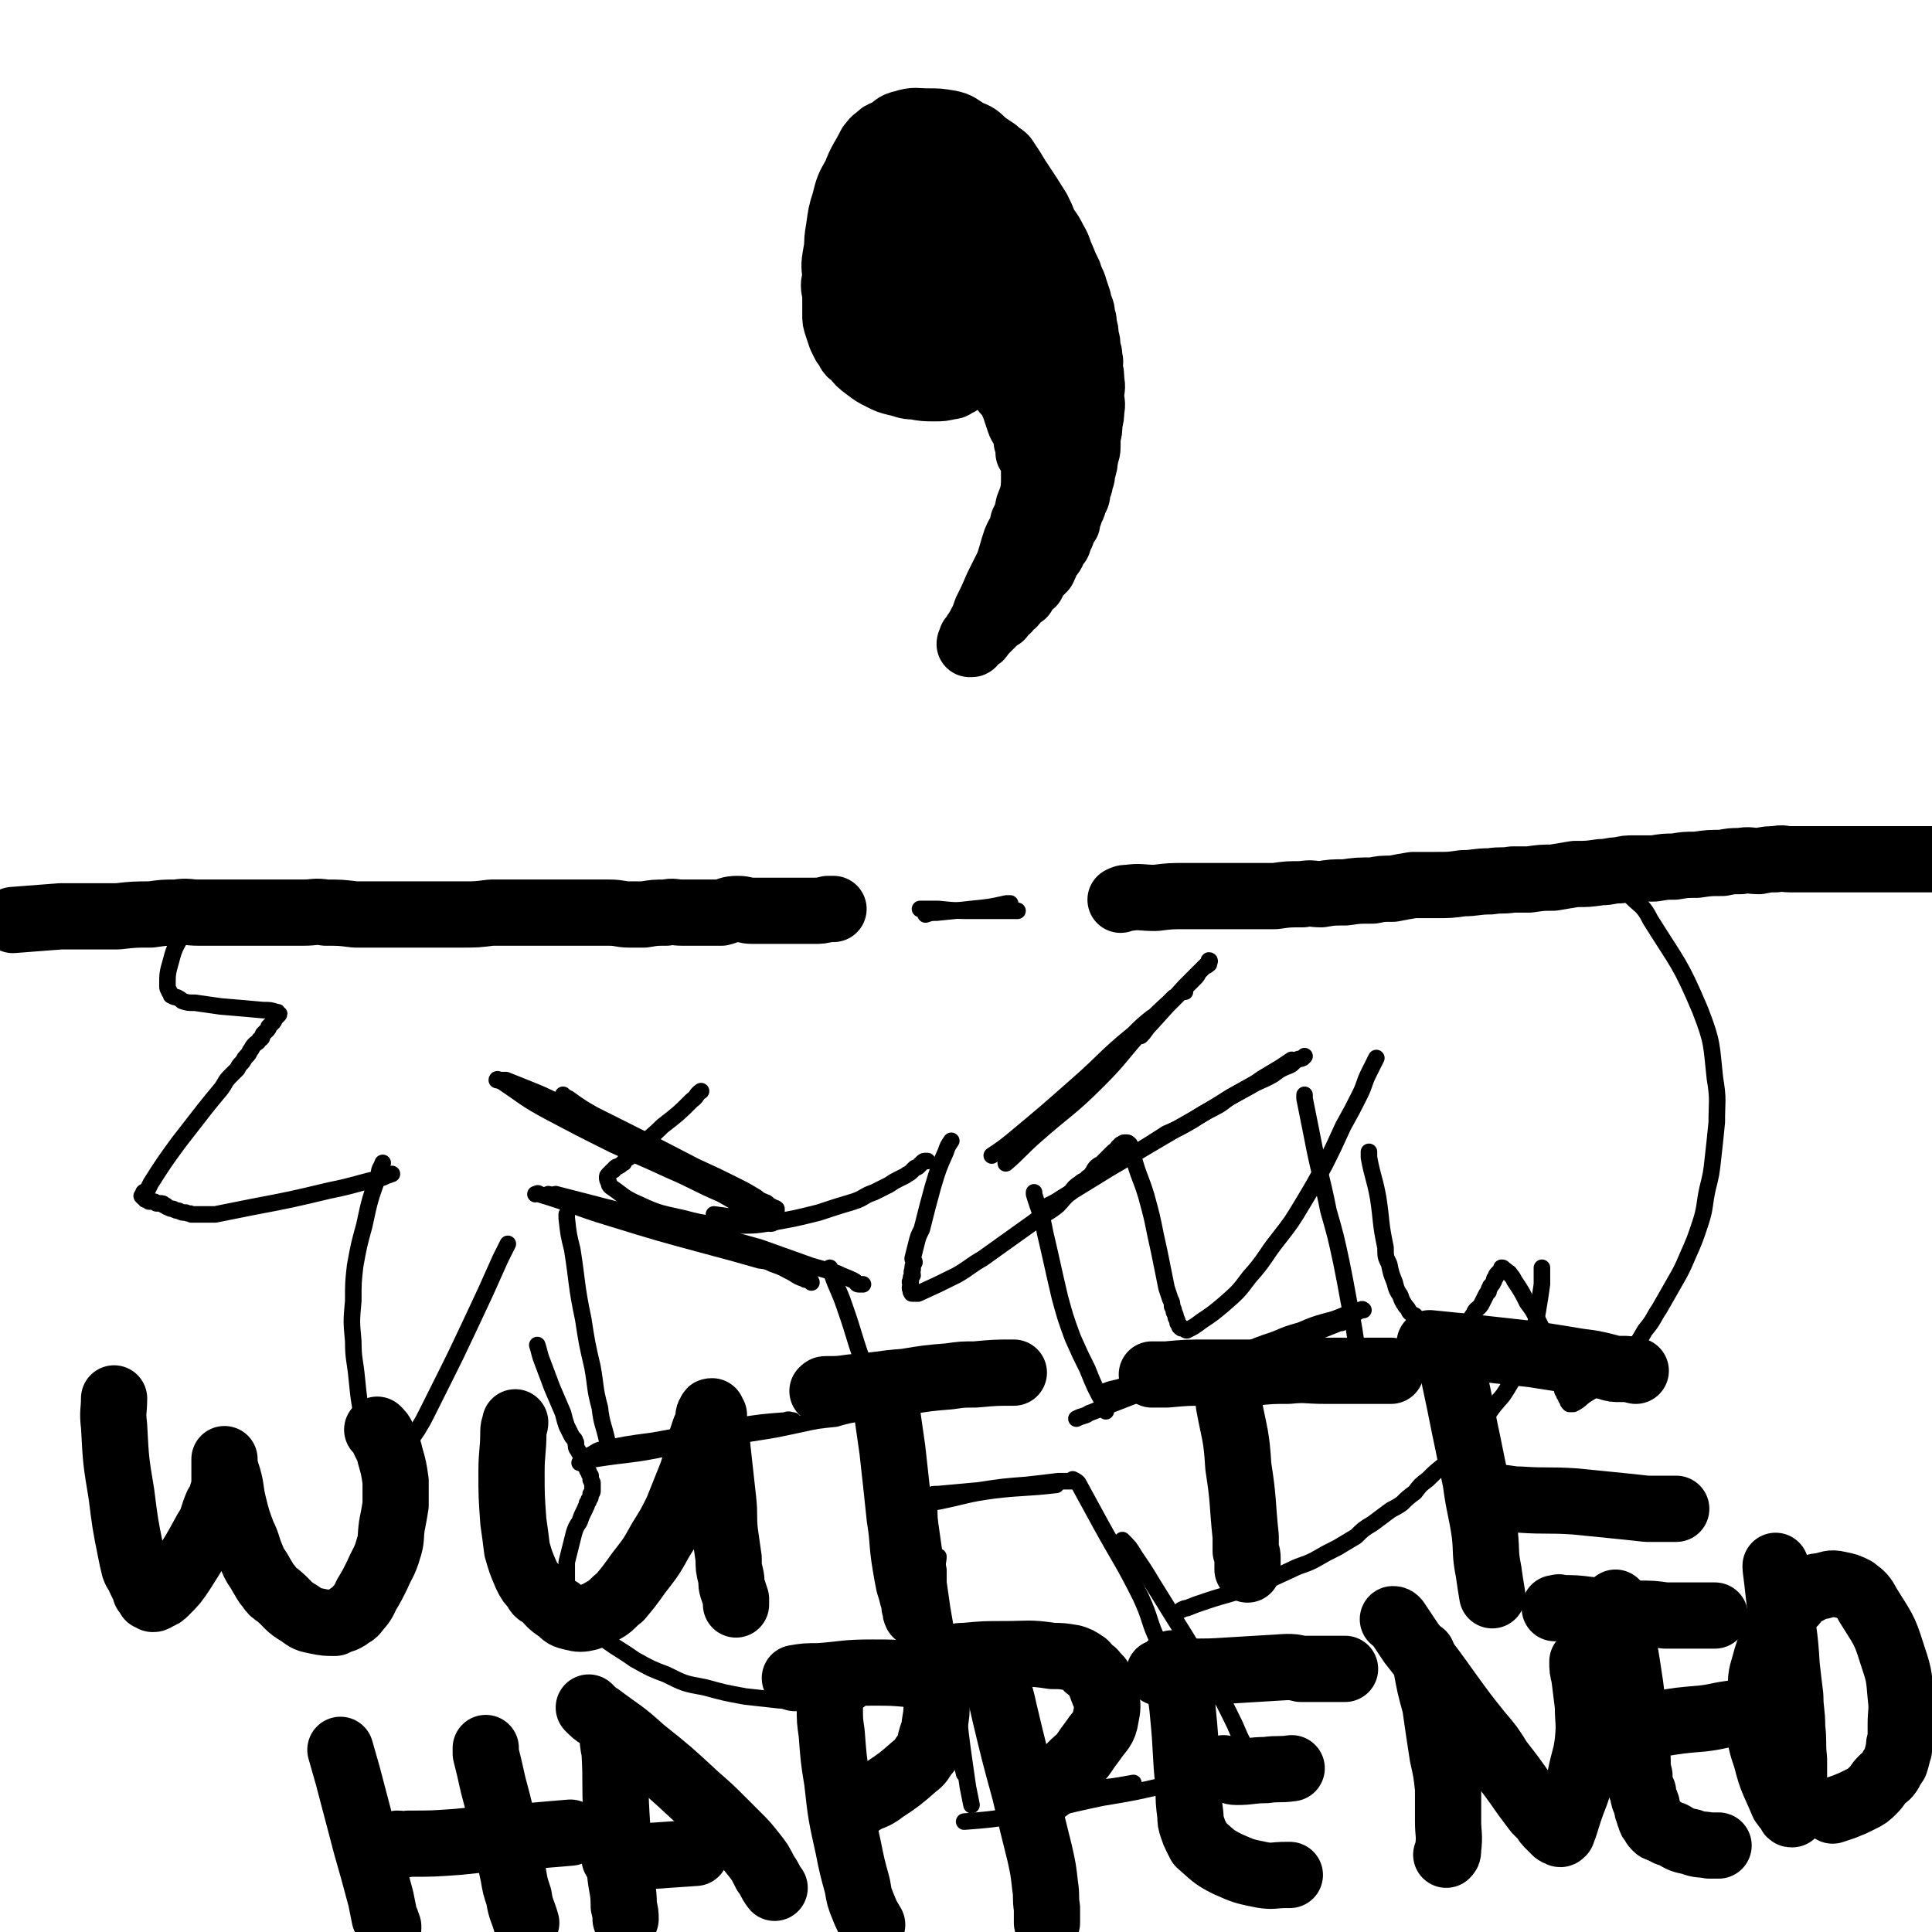 <svg viewBox='0 0 1050 1050' version='1.1' xmlns='http://www.w3.org/2000/svg' xmlns:xlink='http://www.w3.org/1999/xlink'><g fill='none' stroke='#000000' stroke-width='36' stroke-linecap='round' stroke-linejoin='round'><path d='M485,70c0,0 0,0 0,0 -1,1 -2,1 -2,3 -4,6 -4,6 -8,13 -5,9 -5,9 -10,19 -3,6 -3,7 -5,13 -2,5 -2,5 -3,11 -2,5 -2,5 -3,11 -1,6 0,6 0,11 -1,4 -1,4 0,9 0,5 0,5 0,11 0,3 0,3 1,6 1,3 1,3 2,6 1,2 1,2 2,4 1,1 1,1 2,3 1,2 1,2 3,3 3,4 3,4 7,7 4,3 4,3 8,5 4,2 4,2 8,3 5,1 5,2 10,2 5,1 6,1 11,1 4,0 4,0 8,-1 3,0 2,-1 5,-2 3,-2 3,-2 6,-4 3,-1 2,-1 4,-3 2,-2 3,-1 4,-3 2,-2 2,-2 3,-4 3,-3 3,-3 6,-7 3,-4 2,-4 5,-8 3,-6 3,-6 5,-11 3,-6 3,-6 4,-12 1,-6 1,-6 1,-12 1,-5 1,-5 0,-9 0,-4 1,-4 0,-8 -1,-5 -1,-5 -2,-10 -1,-5 -1,-5 -2,-9 -1,-3 -1,-3 -2,-6 -1,-3 -1,-3 -2,-5 -1,-2 -1,-2 -2,-4 -2,-3 -2,-3 -3,-5 -1,-2 -1,-2 -2,-3 -1,-1 -1,-1 -3,-3 -3,-2 -3,-2 -6,-4 -4,-4 -4,-4 -9,-6 -5,-3 -5,-4 -10,-5 -6,-1 -6,-1 -12,-1 -6,0 -7,-1 -13,1 -5,1 -4,2 -9,5 -3,1 -3,1 -5,3 -3,2 -2,2 -4,4 -4,8 -5,8 -8,16 -4,7 -4,7 -6,15 -2,6 -2,7 -3,14 -1,6 -1,6 -1,13 -1,7 -1,7 0,14 1,4 1,5 2,9 1,3 1,3 2,5 1,2 1,2 2,4 1,1 1,2 3,3 4,3 4,4 8,6 7,4 7,4 14,6 7,2 7,2 14,3 5,0 5,0 10,-1 3,-1 4,-1 6,-2 3,0 3,0 5,-2 2,-1 2,-1 4,-3 2,-1 3,-1 4,-3 3,-2 3,-2 4,-4 4,-6 5,-6 8,-12 4,-7 4,-7 6,-14 2,-5 2,-5 3,-10 1,-6 0,-6 0,-12 0,-6 0,-6 0,-11 0,-3 0,-3 -1,-6 0,-2 0,-2 -1,-4 -1,-2 -1,-2 -2,-3 0,-2 0,-2 -1,-3 -2,-2 -2,-2 -3,-3 -2,-2 -2,-2 -4,-3 -3,-2 -3,-3 -6,-5 -4,-2 -4,-2 -8,-3 -6,0 -7,0 -13,1 -6,1 -6,2 -11,4 -3,2 -3,2 -5,4 -4,5 -3,5 -6,9 -4,7 -5,7 -7,14 -2,4 -2,5 -3,10 -1,4 -1,4 -1,8 -1,4 -1,4 0,8 0,3 1,3 2,6 0,2 0,2 1,4 1,1 1,1 2,2 5,4 5,4 10,7 6,3 7,3 14,5 3,1 3,1 7,2 3,0 3,0 6,0 3,-1 3,-1 6,-2 2,0 3,0 4,-1 2,-1 2,-1 3,-3 2,-3 2,-3 4,-6 3,-7 3,-7 5,-14 2,-7 2,-7 2,-13 1,-6 1,-6 0,-12 0,-3 0,-3 0,-6 0,-2 0,-2 -1,-4 0,-2 0,-2 -1,-4 -1,-2 -1,-2 -2,-3 0,-1 0,-1 -1,-3 -1,-1 -1,-1 -2,-2 -1,0 -1,0 -2,-1 -1,0 -2,0 -3,0 -5,2 -5,2 -9,4 -5,3 -5,3 -8,6 -4,5 -4,6 -8,12 -3,5 -4,5 -6,12 -2,3 -2,3 -3,7 -1,2 0,3 0,5 0,2 0,2 0,4 0,1 0,1 1,2 1,2 1,2 3,3 3,2 3,2 7,3 4,2 4,2 8,3 3,1 3,1 6,1 3,0 3,0 5,-1 3,-1 3,0 4,-2 2,-1 2,-1 3,-3 4,-6 5,-6 7,-14 3,-5 2,-5 3,-12 1,-3 0,-3 0,-7 1,-2 1,-2 0,-5 0,-1 0,-1 0,-2 0,-1 0,-1 -1,-3 0,-1 0,-1 -1,-2 -1,-1 -1,-1 -1,-2 -1,-1 -1,-1 -2,-2 0,0 0,1 -1,1 -1,0 -1,0 -2,0 -1,0 -1,1 -2,1 -1,2 -1,1 -2,3 -2,2 -2,2 -3,4 -1,3 -1,3 -3,5 '/><path d='M518,108c0,0 0,0 0,0 0,4 -1,4 0,8 1,14 2,14 3,28 1,5 1,5 2,11 '/><path d='M542,83c0,0 0,0 0,0 2,2 2,1 4,3 4,6 4,6 7,11 6,9 6,9 11,17 2,4 2,4 4,9 3,4 3,4 5,8 3,5 2,5 4,9 2,5 2,5 4,9 1,4 2,4 3,8 1,3 1,3 2,6 0,2 0,2 1,4 1,2 1,2 1,5 1,2 1,2 1,5 1,3 1,3 1,6 1,3 1,3 1,7 1,2 1,2 1,5 1,2 0,2 0,5 1,3 1,3 1,7 1,4 0,4 0,8 0,4 1,4 0,8 0,3 0,3 -1,7 0,4 0,4 -1,7 0,3 0,3 0,6 0,3 -1,3 -1,5 -1,3 0,3 -1,5 0,2 -1,2 -1,5 0,1 0,1 -1,3 0,2 0,2 -1,4 -1,2 0,3 -1,5 -1,2 -1,2 -2,5 -1,2 -1,2 -2,5 -1,2 -1,2 -1,4 -2,3 -2,3 -3,6 -1,2 -1,2 -2,5 -2,2 -2,2 -3,5 -1,2 -2,2 -3,4 -1,3 -1,3 -2,5 -2,2 -2,2 -4,4 -1,2 -1,2 -2,4 -2,1 -2,1 -3,3 -2,1 -2,1 -3,3 -2,1 -2,2 -3,3 -1,2 -1,2 -3,3 -1,2 -1,2 -3,3 -1,1 -1,1 -2,3 -2,1 -2,1 -3,2 -1,1 -1,1 -2,2 -1,1 -1,1 -2,2 -1,1 -1,1 -2,2 -1,1 -1,1 -2,2 0,1 0,1 -1,1 -1,1 -1,1 -1,1 -1,1 -1,1 -1,1 -1,1 -1,0 -1,1 -1,0 0,1 -1,1 0,0 -1,0 -1,0 0,-1 1,-2 1,-3 1,0 1,0 1,-1 1,-2 1,-2 2,-3 3,-6 3,-5 5,-11 3,-6 3,-6 6,-13 3,-6 3,-6 6,-12 2,-6 2,-7 4,-13 2,-5 3,-4 4,-10 2,-4 2,-4 3,-9 2,-5 2,-5 3,-10 2,-6 3,-6 4,-11 1,-8 1,-8 2,-15 1,-8 1,-8 2,-15 0,-7 0,-7 0,-14 0,-5 0,-5 -1,-10 -1,-7 0,-7 -1,-13 -1,-6 -1,-6 -3,-12 -1,-5 -2,-5 -3,-10 -2,-5 -2,-5 -4,-10 -1,-3 -2,-2 -3,-5 -1,-2 -1,-2 -2,-4 0,-1 0,-1 -1,-3 -1,-1 -1,-1 -2,-3 0,-1 0,-1 -1,-2 -1,-1 -1,-1 -2,-3 0,-1 0,-1 -1,-2 0,-1 0,-1 -1,-3 0,-1 0,-1 -1,-2 0,0 0,0 -1,-1 0,-1 -1,-1 -1,-2 0,0 1,0 1,1 1,0 1,0 1,0 1,0 1,0 2,1 1,1 0,2 1,3 1,2 1,2 2,4 4,6 4,6 7,12 3,6 3,6 5,12 3,5 2,5 4,11 2,6 1,6 3,11 1,5 2,5 3,11 1,5 1,5 2,11 1,5 1,5 2,10 1,5 1,5 2,10 1,5 1,5 1,10 0,5 0,5 0,10 1,5 1,5 0,10 0,4 0,4 -1,9 0,5 0,5 -1,10 -1,5 -2,5 -3,11 -2,5 -2,5 -4,10 -2,5 -2,5 -4,10 -2,6 -2,6 -5,11 -2,5 -2,5 -4,10 '/><path d='M516,177c0,0 0,0 0,0 0,0 0,0 1,1 1,1 1,0 2,1 1,1 1,1 3,2 1,1 1,1 2,2 1,2 2,2 3,3 1,2 1,2 2,4 3,3 3,3 6,6 3,3 3,3 5,7 3,4 2,4 5,8 2,3 2,2 4,5 2,4 2,4 3,7 1,3 1,3 2,6 1,3 2,3 3,6 1,3 1,3 1,5 1,3 1,3 1,6 2,3 2,3 3,7 0,3 0,3 0,5 0,4 0,4 0,7 1,3 0,3 0,6 0,4 1,4 0,7 0,3 0,3 0,5 0,4 0,4 -1,8 0,2 0,2 0,5 0,2 0,2 -1,4 0,1 0,2 0,3 -1,5 -1,5 -2,9 -2,6 -2,6 -4,11 '/><path d='M7,500c0,0 0,0 0,0 13,-1 13,-1 26,-2 15,0 15,0 31,0 9,-1 9,-1 18,-1 7,-1 7,-1 14,-1 6,-1 6,0 12,0 6,0 6,0 12,0 7,0 7,0 13,0 8,0 8,0 16,0 8,0 8,0 16,0 6,0 6,-1 12,0 8,0 8,0 16,1 8,0 8,0 17,0 7,0 7,0 13,0 7,0 7,0 14,0 7,0 7,0 14,0 8,0 8,0 16,-1 8,0 8,0 15,0 6,0 6,0 11,0 8,0 8,0 16,0 5,0 5,0 11,0 6,0 6,0 11,0 6,0 6,1 11,1 4,0 4,0 8,0 6,-1 6,-1 12,-1 4,-1 4,0 9,0 6,0 6,0 12,0 4,0 4,0 9,0 4,-1 4,-2 9,-2 4,0 4,1 8,1 4,0 4,0 7,0 3,0 3,0 7,0 3,0 3,0 7,0 2,0 2,0 3,0 2,0 2,0 4,0 1,0 1,0 3,0 1,0 1,0 2,0 4,0 4,0 8,-1 1,0 1,0 3,0 '/><path d='M609,489c0,0 0,0 0,0 2,-1 2,-1 4,-1 7,-1 7,0 15,0 8,-1 8,-1 17,-1 4,0 4,0 7,0 6,0 6,0 13,0 7,0 7,0 14,0 7,0 7,0 14,0 7,-1 7,-1 15,-1 5,-1 5,0 10,0 6,-1 6,-1 13,-1 7,-1 7,-1 15,-1 5,-1 5,-1 11,-1 5,-1 5,-1 11,-2 6,0 6,0 12,0 8,0 8,0 15,-1 7,0 7,-1 15,-1 6,-1 6,0 12,-1 5,0 5,0 9,0 7,-1 7,-1 13,-1 6,-1 6,-1 12,-2 7,0 7,0 14,-1 5,0 5,-1 10,-1 4,-1 4,-1 8,-1 6,0 6,0 11,0 6,-1 6,-1 11,-1 6,-1 6,-1 12,-1 7,-1 7,-1 14,-1 5,-1 5,-1 10,-1 5,-1 5,0 10,0 5,-1 5,-1 9,-1 4,-1 4,0 8,0 4,0 4,0 7,0 3,0 3,0 7,0 3,0 3,0 6,0 2,0 2,0 4,0 3,0 3,0 5,0 2,0 2,0 3,0 2,0 2,0 4,0 1,0 1,0 3,0 1,0 1,0 3,0 1,0 1,0 2,0 1,0 1,0 3,0 1,0 1,0 3,0 1,0 1,0 3,0 1,0 1,0 2,0 5,0 5,0 10,0 5,0 5,0 10,0 1,0 1,0 2,0 1,0 1,0 3,0 1,0 1,0 2,0 '/></g>
<g fill='none' stroke='#000000' stroke-width='9' stroke-linecap='round' stroke-linejoin='round'><path d='M500,494c0,0 0,0 0,0 0,0 0,0 0,0 5,0 5,0 10,0 10,1 10,1 20,1 8,0 8,0 16,0 4,0 4,0 7,0 '/><path d='M503,497c0,0 0,0 0,0 3,-1 3,-1 6,-1 10,-1 10,-1 19,-2 10,-1 10,-1 19,-3 1,0 1,0 2,0 '/><path d='M302,649c0,0 0,0 0,0 27,7 27,7 55,14 28,8 28,7 56,15 14,5 14,5 28,10 7,2 7,2 14,4 4,2 5,2 9,4 2,1 1,2 3,2 1,0 1,0 2,0 '/><path d='M298,649c0,0 0,0 0,0 8,2 8,1 17,4 23,6 23,6 46,13 22,7 21,8 42,15 9,3 9,2 17,6 6,2 5,2 11,5 3,2 3,2 6,3 1,1 1,0 3,1 1,0 1,1 1,1 '/><path d='M291,649c0,0 0,0 0,0 1,0 1,-1 2,0 20,6 19,7 39,13 26,8 26,8 52,15 15,4 15,4 29,8 8,1 8,1 16,2 1,0 1,0 3,1 '/><path d='M315,795c0,0 0,0 0,0 4,-1 4,-1 8,-2 19,-3 20,-2 39,-6 23,-3 23,-4 46,-8 13,-2 13,-2 27,-5 9,-2 9,-2 19,-3 7,-2 7,-2 14,-3 8,-1 8,-1 16,-2 '/><path d='M320,791c0,0 0,0 0,0 3,-1 3,-2 6,-3 14,-3 14,-3 29,-5 23,-4 23,-5 46,-8 13,-2 13,-2 26,-3 2,-1 2,0 4,0 '/><path d='M570,655c0,0 0,0 0,0 4,-2 4,-2 7,-4 13,-8 13,-8 26,-16 17,-10 17,-10 34,-20 7,-4 7,-4 14,-8 5,-3 5,-3 10,-6 8,-5 8,-5 17,-10 7,-4 7,-3 14,-7 4,-3 4,-3 9,-5 2,-1 2,-2 4,-3 1,-1 1,0 3,-1 0,0 0,0 1,-1 '/><path d='M586,644c0,0 0,0 0,0 1,-1 1,-1 2,-1 9,-5 9,-5 18,-10 14,-8 14,-8 28,-17 7,-3 7,-3 14,-7 6,-4 6,-4 12,-7 6,-3 5,-4 11,-7 7,-4 8,-4 15,-9 5,-3 5,-3 10,-6 3,-2 3,-2 6,-4 '/><path d='M585,771c0,0 0,0 0,0 4,-2 4,-1 7,-3 18,-7 18,-7 36,-14 23,-10 23,-10 47,-19 9,-4 9,-4 18,-7 7,-3 7,-3 14,-5 7,-3 7,-3 14,-5 4,-1 4,-1 9,-3 2,-1 2,-1 5,-1 1,-1 1,-1 3,-1 1,-1 1,-1 2,-1 0,-1 1,0 1,0 '/><path d='M601,756c0,0 0,0 0,0 5,-2 5,-1 10,-3 20,-4 21,-4 41,-9 17,-4 17,-5 35,-10 6,-2 6,-2 12,-3 5,-2 5,-2 10,-4 4,-2 4,-2 9,-4 5,-2 5,-2 10,-4 1,0 1,0 1,0 '/><path d='M505,819c0,0 0,0 0,0 0,6 0,6 1,13 3,21 3,21 6,42 4,23 4,23 7,46 1,11 2,11 3,22 1,8 1,8 2,15 1,7 1,7 2,14 1,5 1,5 2,10 '/><path d='M510,846c0,0 0,0 0,0 0,3 -1,3 0,7 0,14 0,14 1,28 2,16 2,16 3,32 1,8 1,8 2,17 1,7 2,7 3,13 2,7 2,7 3,13 1,4 1,4 2,8 '/><path d='M496,818c0,0 0,0 0,0 7,-1 7,-1 14,-2 15,-3 15,-4 30,-6 17,-2 17,-1 34,-3 '/><path d='M505,813c0,0 0,0 0,0 2,-1 2,-1 5,-1 11,-1 11,-1 22,-2 13,-2 13,-2 26,-3 9,-1 9,-1 17,-2 4,0 4,0 8,0 '/><path d='M583,804c0,0 0,0 0,0 2,1 2,1 3,2 6,11 6,11 12,22 11,20 12,20 22,40 6,13 4,13 10,25 6,13 7,12 14,24 4,8 4,8 8,15 1,1 1,1 2,1 '/><path d='M610,837c0,0 0,0 0,0 4,4 4,4 7,9 7,10 7,11 14,22 11,18 11,17 22,36 8,13 8,13 15,27 3,6 3,6 6,13 3,6 3,6 6,12 '/><path d='M524,990c0,0 0,0 0,0 13,-1 13,-1 27,-3 24,-4 24,-5 48,-10 18,-3 18,-3 35,-7 10,-2 10,-2 20,-4 7,-2 7,-2 15,-4 3,-1 3,-1 6,-2 '/><path d='M544,971c0,0 0,0 0,0 6,1 6,2 12,2 19,0 19,0 38,-1 11,-1 11,-1 22,-3 '/><path d='M308,660c0,0 0,0 0,0 0,1 0,1 0,2 1,9 1,9 3,17 3,19 2,19 6,38 2,13 2,13 5,26 2,11 1,11 4,22 1,9 2,9 4,18 '/><path d='M451,689c0,0 0,0 0,0 0,1 0,1 1,3 3,9 4,9 7,18 6,17 5,17 11,33 4,11 5,11 9,22 2,6 2,7 4,13 1,2 1,2 2,5 '/><path d='M562,648c0,0 0,0 0,0 0,0 0,0 0,1 3,10 4,10 6,21 4,17 4,18 8,35 3,11 3,11 7,22 4,9 4,9 8,17 4,10 4,10 9,19 1,2 1,2 1,4 '/><path d='M709,595c0,0 0,0 0,0 0,1 0,1 0,2 2,10 2,10 4,20 4,21 5,21 9,41 4,14 4,14 7,28 2,10 2,10 4,21 3,15 3,15 5,30 0,3 0,3 0,6 '/><path d='M306,595c0,0 0,0 0,0 1,1 1,1 3,2 7,5 7,5 14,9 28,14 28,14 55,28 11,5 11,5 21,10 6,3 6,3 11,6 2,1 2,2 5,3 1,1 1,0 2,1 1,1 1,1 3,2 1,1 1,0 2,1 0,0 0,1 0,1 -4,-2 -4,-3 -9,-5 -14,-6 -15,-6 -29,-12 -12,-5 -12,-5 -23,-11 -10,-5 -10,-6 -20,-11 -8,-5 -8,-5 -16,-9 -10,-5 -10,-5 -20,-10 -10,-5 -10,-5 -20,-9 -5,-2 -5,-2 -10,-4 -1,0 -1,0 -3,0 -1,0 -2,-1 -2,0 0,0 1,0 3,1 12,8 12,9 25,16 17,9 17,9 35,18 15,7 16,7 31,14 14,6 14,7 28,13 7,4 7,4 14,8 3,1 3,1 6,2 1,1 1,1 3,2 1,1 1,1 2,2 2,1 3,0 4,1 0,0 -1,1 -2,1 -15,-2 -15,-3 -31,-5 '/><path d='M539,628c0,0 0,0 0,0 6,-4 6,-4 11,-8 18,-15 18,-15 35,-30 16,-14 15,-15 31,-28 5,-5 5,-5 10,-9 2,-1 2,-1 3,-2 2,-2 2,-2 4,-4 2,-2 2,-2 4,-4 1,-1 1,-1 1,-1 2,-1 2,-1 3,-2 1,-1 2,-1 3,-1 0,-1 -1,-1 -2,0 -12,10 -12,11 -24,22 -14,13 -13,14 -27,27 -13,13 -13,13 -26,25 -4,5 -5,4 -9,9 -2,2 -1,3 -3,4 -1,2 -2,1 -3,2 -1,1 -1,1 -2,2 -1,1 -2,3 -1,2 7,-6 8,-8 16,-15 17,-15 18,-14 34,-30 13,-13 12,-14 25,-28 8,-8 8,-8 16,-16 4,-4 4,-4 8,-8 2,-2 2,-2 4,-4 1,-1 1,-2 2,-3 1,-1 1,-1 2,-2 1,-1 2,-1 3,-2 0,-1 1,-2 0,-2 0,0 0,1 -1,2 -6,6 -6,6 -12,12 -10,11 -10,11 -19,21 -3,3 -2,3 -5,6 '/><path d='M292,731c0,0 0,0 0,0 1,3 1,4 2,7 3,8 3,8 6,16 3,7 3,7 6,14 1,4 1,4 2,7 1,2 1,2 2,4 1,2 1,2 2,3 1,1 0,1 1,2 0,2 0,3 1,4 1,2 1,2 2,3 1,1 1,2 1,3 0,1 0,1 1,2 0,1 0,1 1,2 0,1 0,1 1,2 0,1 0,1 1,2 0,1 0,1 0,2 0,1 1,1 1,2 0,1 0,1 0,2 0,1 0,1 0,2 0,1 0,1 -1,2 0,2 0,2 -1,3 0,1 0,1 -1,2 0,2 -1,2 -1,3 -2,4 -2,4 -3,7 -2,3 -2,3 -3,6 -1,4 -1,4 -2,8 -1,4 -1,4 -2,8 0,3 0,3 0,7 0,3 0,3 0,6 1,3 1,3 2,6 1,3 1,3 3,6 2,2 2,2 4,4 6,7 6,8 13,14 7,5 8,5 15,10 9,5 9,5 17,8 10,5 10,5 21,7 11,3 11,3 22,5 9,1 9,1 18,2 12,1 12,1 24,1 10,1 10,0 20,-1 '/><path d='M642,875c0,0 0,0 0,0 2,-1 2,-1 3,-1 5,-2 5,-2 11,-4 12,-4 12,-3 24,-8 12,-4 11,-4 22,-9 6,-3 6,-2 12,-5 7,-4 7,-4 13,-7 5,-3 5,-3 10,-6 4,-4 4,-4 9,-7 4,-3 4,-3 8,-6 4,-3 4,-2 8,-5 3,-3 3,-3 7,-6 3,-4 3,-4 7,-7 4,-4 4,-4 9,-8 3,-3 3,-3 6,-6 2,-3 2,-3 5,-5 3,-3 3,-3 6,-6 2,-4 2,-4 5,-7 2,-4 2,-4 5,-8 4,-5 4,-4 7,-9 3,-5 3,-5 6,-10 3,-6 3,-6 5,-12 2,-5 2,-5 4,-11 1,-5 1,-5 2,-11 1,-6 1,-6 2,-13 0,-5 0,-5 0,-9 '/><path d='M276,676c0,0 0,0 0,0 -2,4 -2,4 -4,8 -8,18 -8,18 -16,35 -8,17 -8,17 -16,33 -4,8 -4,8 -8,16 -2,4 -2,4 -5,9 -2,3 -2,3 -5,7 -1,1 -1,1 -2,2 -1,1 -1,1 -2,2 -1,1 -1,1 -2,2 -1,1 -1,1 -2,2 -1,2 -1,2 -3,3 0,1 0,1 -1,2 0,0 -1,0 -2,1 -1,0 -1,1 -2,1 0,0 0,0 -1,0 0,-1 0,-1 -1,-1 0,-1 0,-1 -1,-2 0,-1 0,-1 -1,-2 -2,-12 -2,-12 -5,-23 -2,-11 -2,-11 -3,-21 -1,-11 -2,-11 -2,-21 -1,-11 -1,-11 0,-22 0,-10 0,-10 1,-19 2,-11 2,-11 5,-22 3,-14 3,-14 8,-28 0,-3 1,-3 2,-6 '/><path d='M213,638c0,0 0,0 0,0 -3,1 -3,1 -5,2 -14,3 -14,4 -29,7 -21,5 -21,5 -42,9 -10,2 -10,2 -20,4 -3,0 -3,0 -6,0 -2,0 -2,0 -4,0 -1,0 -1,0 -3,0 -1,-1 -1,0 -3,-1 -2,0 -2,0 -4,-1 -1,0 -1,0 -3,-1 -1,0 -1,0 -3,-1 -1,0 0,-1 -2,-1 0,-1 -1,-1 -2,-1 -1,0 -1,0 -2,0 -1,-1 -1,-1 -2,-1 -1,0 -1,0 -2,0 0,-1 0,-1 -1,-1 0,0 0,0 -1,0 0,-1 0,-1 -1,-1 0,0 0,0 -1,-1 0,0 1,0 1,0 0,-1 0,-1 0,-2 1,-1 1,0 2,-1 1,-2 1,-2 2,-4 7,-11 7,-11 15,-22 7,-9 7,-9 14,-18 4,-5 4,-5 9,-11 3,-4 2,-4 5,-7 2,-2 2,-2 4,-4 1,-2 1,-2 2,-3 2,-2 1,-2 3,-4 1,-1 1,-1 2,-3 1,-1 1,-2 2,-3 2,-2 2,-1 3,-3 2,-1 1,-1 2,-3 1,-1 1,-1 2,-2 1,-1 1,-1 1,-2 1,-1 1,-1 2,-2 1,-1 1,-1 1,-2 1,-1 1,-1 1,-1 1,-1 1,-1 1,-1 1,-1 1,-1 0,-1 0,-1 0,-1 -1,-1 -3,-1 -3,-1 -7,-1 -11,-1 -11,-1 -23,-2 -7,-1 -7,-1 -14,-2 -4,0 -4,0 -7,-1 -1,-1 -1,-1 -3,-2 -1,0 -1,0 -3,-1 0,0 0,-1 -1,-2 0,-1 -1,-1 -1,-3 0,-7 0,-7 2,-14 2,-8 3,-8 7,-16 '/><path d='M381,593c0,0 0,0 0,0 -3,2 -2,3 -5,5 -7,7 -7,7 -16,14 -6,6 -7,6 -13,12 -3,2 -3,3 -5,5 -2,1 -2,1 -3,3 -2,1 -1,1 -3,2 -1,0 -1,0 -2,1 -1,1 0,1 -1,1 -1,1 -1,1 -2,2 -1,1 -1,1 -1,2 0,1 0,1 1,3 0,1 0,1 1,2 6,4 6,5 12,8 13,6 13,6 27,9 15,4 15,3 30,4 10,0 10,0 21,-2 11,-2 11,-2 23,-5 9,-3 9,-3 19,-6 6,-2 5,-3 11,-5 4,-2 4,-2 8,-4 3,-2 3,-2 5,-3 2,-1 2,-1 4,-2 1,-1 2,-1 3,-2 1,-1 1,-1 2,-2 1,-1 1,0 2,-1 1,-1 1,-1 2,-2 1,-1 1,-1 2,-1 0,0 0,0 1,0 '/><path d='M517,620c0,0 0,0 0,0 -2,3 -2,3 -3,6 -4,9 -4,9 -7,19 -3,11 -3,11 -6,23 -2,4 -2,4 -3,8 -1,4 -1,4 -2,8 0,1 1,1 1,2 -1,2 -1,2 -1,4 -1,2 0,2 0,3 -1,1 -1,1 -1,3 -1,1 0,1 0,2 0,1 -1,2 0,3 0,1 0,1 0,1 1,1 0,1 1,1 2,0 2,0 3,0 11,-5 11,-5 21,-10 7,-4 7,-5 14,-9 7,-5 7,-5 14,-10 7,-5 7,-5 14,-10 6,-5 7,-4 13,-9 3,-3 3,-4 7,-7 2,-3 2,-3 5,-5 2,-2 3,-1 4,-3 2,-1 2,-2 3,-3 1,-2 1,-2 2,-3 1,-1 2,-1 3,-2 1,-1 1,-1 2,-2 1,-1 1,-1 2,-2 1,-1 1,-1 2,-2 1,-1 1,0 2,-1 0,-1 0,-1 1,-2 1,0 1,0 1,-1 1,0 1,-1 2,-1 1,0 1,0 1,0 1,0 1,0 2,1 1,3 1,3 2,7 3,11 4,11 7,21 3,11 3,11 5,21 2,9 2,9 4,19 1,5 1,5 2,10 1,3 1,3 2,6 1,2 1,2 1,4 1,2 1,2 1,3 1,2 1,2 1,3 1,2 1,2 1,3 1,1 1,1 1,2 1,1 1,1 2,1 1,0 1,1 2,1 4,-2 4,-2 8,-5 6,-4 6,-4 12,-9 8,-7 8,-7 14,-15 9,-10 8,-11 16,-21 7,-9 7,-9 13,-19 6,-10 6,-10 12,-21 5,-10 5,-10 10,-21 5,-9 5,-9 9,-17 3,-6 2,-6 5,-12 2,-4 2,-4 4,-8 '/><path d='M744,626c0,0 0,0 0,0 0,1 0,1 0,3 2,11 3,11 5,22 2,13 1,13 4,27 0,5 0,5 2,9 1,5 1,5 3,10 1,4 1,4 3,7 1,3 1,3 3,6 1,1 1,1 2,3 1,1 1,1 3,2 1,1 1,2 2,3 1,1 1,1 2,2 1,1 1,1 2,2 1,1 1,1 2,2 1,1 1,1 2,2 0,1 0,0 1,1 0,1 0,1 1,2 1,0 1,0 2,1 0,0 0,0 1,1 0,0 1,0 1,0 1,0 1,0 2,1 0,0 0,0 1,0 1,0 1,0 2,0 0,-1 0,-1 1,-1 0,0 0,0 1,-1 1,-1 1,-1 1,-2 1,-2 1,-2 2,-3 1,-2 1,-2 2,-3 2,-4 1,-4 4,-8 1,-3 2,-2 4,-5 1,-2 1,-2 2,-4 1,-2 1,-2 2,-3 0,-2 1,-2 1,-3 1,-1 1,-1 2,-3 0,-1 0,-1 1,-2 0,-1 0,-1 1,-2 1,-1 1,-1 2,-2 0,0 0,0 0,-1 1,0 1,0 1,1 1,0 1,0 2,1 1,1 1,0 2,2 1,1 1,1 2,3 4,6 4,6 7,12 3,4 3,4 5,8 2,4 2,4 4,8 2,3 1,3 3,7 1,2 1,2 2,5 1,3 0,3 1,6 1,2 1,2 1,4 1,1 1,1 1,3 1,2 1,2 1,3 1,2 1,2 1,3 0,1 0,1 1,2 0,1 0,1 1,2 0,1 0,1 1,2 0,1 0,1 1,2 1,0 1,0 2,0 4,-2 4,-3 7,-5 5,-3 5,-3 9,-7 3,-3 3,-3 7,-7 3,-4 3,-4 6,-8 6,-6 6,-6 10,-13 5,-6 4,-6 8,-12 4,-7 4,-7 8,-14 4,-7 4,-7 7,-14 4,-9 4,-9 7,-18 3,-9 2,-10 4,-19 2,-8 2,-8 3,-17 1,-9 1,-9 2,-19 0,-12 1,-12 -1,-24 -2,-18 -1,-19 -8,-37 -11,-26 -12,-25 -27,-49 -4,-8 -5,-7 -11,-13 '/></g>
<g fill='none' stroke='#000000' stroke-width='36' stroke-linecap='round' stroke-linejoin='round'><path d='M62,760c0,0 0,0 0,0 0,7 -1,7 0,15 1,19 1,19 4,37 2,16 2,16 5,31 1,5 1,5 2,9 1,3 2,3 3,6 1,2 1,2 2,4 1,2 1,2 1,3 1,1 1,1 2,3 1,0 1,0 2,1 1,0 1,0 2,-1 3,-1 3,-1 5,-3 5,-5 5,-5 9,-11 7,-11 7,-11 13,-22 4,-6 3,-7 6,-14 2,-3 2,-3 3,-7 1,-2 1,-2 1,-4 0,-2 0,-2 0,-4 0,-2 0,-2 0,-3 0,-2 0,-2 0,-3 0,-1 0,-1 0,-2 0,-1 0,-2 0,-2 0,1 0,2 0,3 1,4 1,4 2,7 2,7 1,7 3,15 2,8 2,8 5,16 3,6 2,6 5,13 2,5 3,5 5,9 2,3 2,4 4,6 2,3 2,3 5,5 6,5 5,6 12,10 4,3 4,3 9,4 5,1 5,1 10,1 2,-1 2,-1 5,-2 2,-1 2,-1 3,-2 2,-1 2,-1 3,-2 3,-4 4,-4 6,-9 3,-5 3,-5 6,-11 3,-7 4,-7 6,-14 2,-6 1,-6 2,-13 1,-5 1,-5 2,-11 0,-6 0,-6 0,-13 -1,-7 -1,-7 -3,-14 -1,-5 -2,-5 -4,-10 -1,-2 -1,-2 -3,-4 '/><path d='M280,773c0,0 0,0 0,0 0,2 -1,2 -1,5 0,11 -1,11 -1,22 0,13 0,13 1,27 1,7 1,7 2,15 2,7 2,7 5,14 2,4 2,4 5,7 1,3 2,3 4,4 4,4 4,5 9,8 3,3 3,3 7,4 4,1 5,1 9,0 5,-2 5,-2 10,-5 3,-2 3,-3 7,-6 5,-6 5,-6 10,-13 7,-9 7,-9 12,-18 5,-8 5,-8 9,-16 4,-10 4,-10 8,-20 3,-9 2,-9 5,-18 1,-3 1,-3 2,-6 1,-2 1,-2 2,-4 0,-1 0,-1 0,-2 0,-2 0,-2 1,-3 0,-1 0,-1 1,-1 0,0 0,0 0,0 0,1 0,1 1,2 0,4 0,5 1,9 1,10 1,10 2,19 1,9 1,9 2,18 1,9 0,9 1,18 1,7 1,7 2,14 0,5 0,5 1,9 1,4 0,4 1,7 1,3 1,3 2,6 0,1 0,1 0,3 '/><path d='M480,755c0,0 0,0 0,0 0,2 0,2 1,5 2,14 2,14 4,28 2,18 2,18 4,37 2,12 1,13 3,25 1,6 1,6 2,11 1,3 1,3 2,7 1,2 1,2 1,5 1,2 0,2 1,4 '/><path d='M447,756c0,0 0,0 0,0 1,-1 1,-1 2,-1 7,0 7,0 14,-1 15,-1 15,-2 29,-3 12,-2 12,-2 24,-3 7,-1 7,-1 14,-1 11,-1 11,-1 21,-1 '/><path d='M664,748c0,0 0,0 0,0 1,1 1,0 1,1 2,8 2,8 3,15 3,16 4,16 5,33 3,19 2,19 4,38 0,4 0,4 0,8 1,2 1,2 1,4 0,2 0,2 0,4 0,1 0,1 0,2 '/><path d='M626,747c0,0 0,0 0,0 4,0 4,0 8,0 11,-1 11,-1 22,-1 13,0 13,0 25,0 10,-1 10,-1 19,-1 10,-1 10,0 20,0 9,0 9,0 18,0 9,0 9,0 18,0 '/><path d='M787,740c0,0 0,0 0,0 2,3 2,3 3,7 3,14 3,14 6,29 3,14 3,15 6,29 2,15 3,15 5,29 1,10 0,10 2,20 1,7 1,7 2,13 '/><path d='M777,730c0,0 0,0 0,0 10,1 10,1 20,2 18,2 18,2 36,4 13,2 13,2 25,4 8,1 8,1 16,3 3,1 3,1 7,1 4,0 4,0 8,1 '/><path d='M812,814c0,0 0,0 0,0 1,0 1,-1 2,0 6,0 6,1 12,1 15,1 15,0 30,1 10,1 10,1 20,2 10,1 10,1 19,2 8,0 8,0 16,0 '/><path d='M185,951c0,0 0,0 0,0 2,7 2,7 4,14 5,19 5,19 10,38 4,14 4,14 8,29 1,5 1,5 2,10 1,2 1,2 2,5 0,0 0,0 0,1 '/><path d='M264,950c0,0 0,0 0,0 0,2 0,2 0,3 2,8 2,8 4,17 4,15 4,15 7,30 2,10 2,10 4,19 1,6 1,6 3,12 1,7 2,7 4,14 '/><path d='M216,1002c0,0 0,0 0,0 3,0 3,1 6,0 13,0 13,0 27,-1 19,-2 19,-2 38,-3 11,-1 11,-1 23,-2 '/><path d='M333,941c0,0 0,0 0,0 0,6 0,6 1,11 1,17 0,17 1,34 1,16 1,16 2,32 1,9 2,9 2,18 1,4 1,4 1,7 '/><path d='M320,928c0,0 0,0 0,0 3,3 3,3 6,5 12,9 12,8 23,18 15,12 15,12 29,25 8,7 8,7 15,14 4,4 4,4 8,8 4,4 4,4 8,9 4,5 4,5 7,11 3,4 2,4 5,8 '/><path d='M334,1010c0,0 0,0 0,0 7,0 7,0 15,-1 14,-1 14,-1 29,-2 '/><path d='M451,927c0,0 0,0 0,0 0,1 0,1 0,1 0,7 0,7 1,14 1,13 1,14 3,26 2,18 2,18 6,36 2,10 2,10 5,21 1,6 1,6 3,11 2,5 2,5 5,10 '/><path d='M432,912c0,0 0,0 0,0 6,-1 6,-1 13,-1 14,-1 14,-2 29,-2 11,0 11,0 22,1 3,0 3,0 5,1 2,1 2,1 3,2 2,1 2,1 3,2 1,5 1,6 2,11 0,5 0,5 -1,11 0,4 -1,4 -2,8 -1,3 0,3 -1,5 -1,2 -1,2 -2,3 -3,4 -2,4 -6,7 -8,7 -8,7 -17,13 -5,4 -6,3 -11,6 -3,2 -3,2 -5,3 '/><path d='M541,914c0,0 0,0 0,0 3,8 3,8 5,17 5,21 5,21 11,43 4,17 4,17 8,33 2,9 2,9 3,18 1,6 0,6 1,12 0,4 0,4 0,8 '/><path d='M519,901c0,0 0,0 0,0 2,-1 2,-1 5,-1 11,-1 11,-1 22,-1 13,0 13,-1 26,1 5,0 5,0 11,1 3,1 3,1 6,3 2,1 1,2 3,3 2,2 2,1 3,3 2,2 3,2 3,5 3,9 5,9 3,18 -1,7 -3,7 -7,13 -3,4 -3,4 -5,7 -2,3 -3,3 -5,5 -4,4 -4,4 -8,8 -5,5 -5,5 -11,9 -2,2 -2,2 -4,3 '/><path d='M637,904c0,0 0,0 0,0 1,1 2,1 2,3 2,13 3,13 4,25 2,20 1,20 3,39 0,8 0,8 1,16 0,3 0,3 1,6 1,3 1,3 2,5 1,2 1,2 2,4 7,6 7,7 15,11 9,4 9,4 19,6 6,1 6,0 13,0 1,0 1,0 2,0 '/><path d='M665,961c0,0 0,0 0,0 4,1 4,2 7,2 8,0 8,-1 16,-1 7,-1 7,0 14,-1 '/><path d='M630,909c0,0 0,0 0,0 4,0 4,0 8,0 14,-1 14,0 28,-1 17,-1 17,-1 33,-2 4,0 4,0 8,1 12,0 12,0 24,0 '/><path d='M773,899c0,0 0,0 0,0 1,3 1,3 2,6 2,11 2,11 5,22 2,14 2,14 4,27 2,9 2,9 3,18 0,9 0,9 0,18 0,7 1,7 0,15 0,2 0,2 -1,3 '/><path d='M757,880c0,0 0,0 0,0 1,0 1,0 2,1 4,6 4,6 8,12 11,14 11,14 21,28 8,11 8,11 16,21 6,7 6,7 11,15 7,9 7,9 14,19 3,4 3,4 6,8 2,2 2,2 4,4 1,1 1,2 2,3 1,1 1,1 2,2 1,1 1,1 2,2 1,1 1,1 2,1 1,1 1,1 2,0 2,-5 2,-6 4,-12 3,-9 4,-9 6,-19 2,-10 3,-10 4,-19 1,-10 0,-10 0,-19 -1,-8 -1,-8 -2,-16 -1,-4 -1,-4 -1,-8 '/><path d='M878,871c0,0 0,0 0,0 1,2 1,2 1,5 4,20 4,20 7,40 2,16 2,16 3,33 1,3 0,3 1,7 0,5 0,5 1,9 0,5 0,5 2,9 0,4 1,4 2,7 0,2 0,2 1,4 0,1 0,1 1,3 0,1 0,1 1,2 1,2 1,2 2,3 1,1 1,1 3,1 3,2 2,2 6,3 5,3 5,3 10,4 5,2 5,1 10,2 3,0 3,0 5,0 '/><path d='M893,937c0,0 0,0 0,0 4,0 4,0 8,0 12,-2 12,-2 24,-3 9,-1 9,-2 19,-3 3,-1 3,0 6,-1 '/><path d='M845,874c0,0 0,0 0,0 2,0 2,-1 3,0 8,0 8,0 16,1 13,1 13,1 26,2 8,0 8,0 15,1 10,0 10,0 19,0 4,0 4,0 8,0 '/><path d='M965,851c0,0 0,0 0,0 0,0 0,0 0,1 1,8 1,8 2,17 2,18 3,18 4,36 1,9 1,9 2,17 0,8 1,8 1,17 1,8 0,8 1,17 0,7 0,7 0,14 0,3 0,3 0,7 0,2 0,2 0,3 0,2 0,2 0,3 0,1 0,1 0,2 -1,1 -1,1 -1,1 -1,0 -1,0 -1,-1 -2,-3 -2,-2 -4,-5 -5,-12 -6,-12 -9,-24 -3,-9 -3,-9 -4,-19 -1,-10 0,-10 1,-20 0,-8 1,-8 3,-16 2,-6 2,-6 4,-12 1,-4 1,-4 3,-8 1,-2 1,-2 3,-4 0,-2 0,-2 2,-3 1,-2 1,-2 3,-3 1,-2 1,-2 2,-3 2,-2 2,-2 5,-3 4,-2 4,-3 8,-3 4,-1 5,-2 9,-1 5,1 5,1 9,3 4,3 5,4 7,8 8,13 9,13 13,26 4,12 4,12 5,24 1,8 0,8 0,15 0,4 0,4 0,8 -1,3 -1,3 -1,6 -1,3 -1,4 -2,7 -2,3 -2,3 -3,5 -2,3 -2,2 -4,4 -3,3 -2,3 -5,6 -3,3 -3,3 -7,5 -4,2 -4,2 -9,4 -3,1 -3,1 -6,2 '/></g>
</svg>